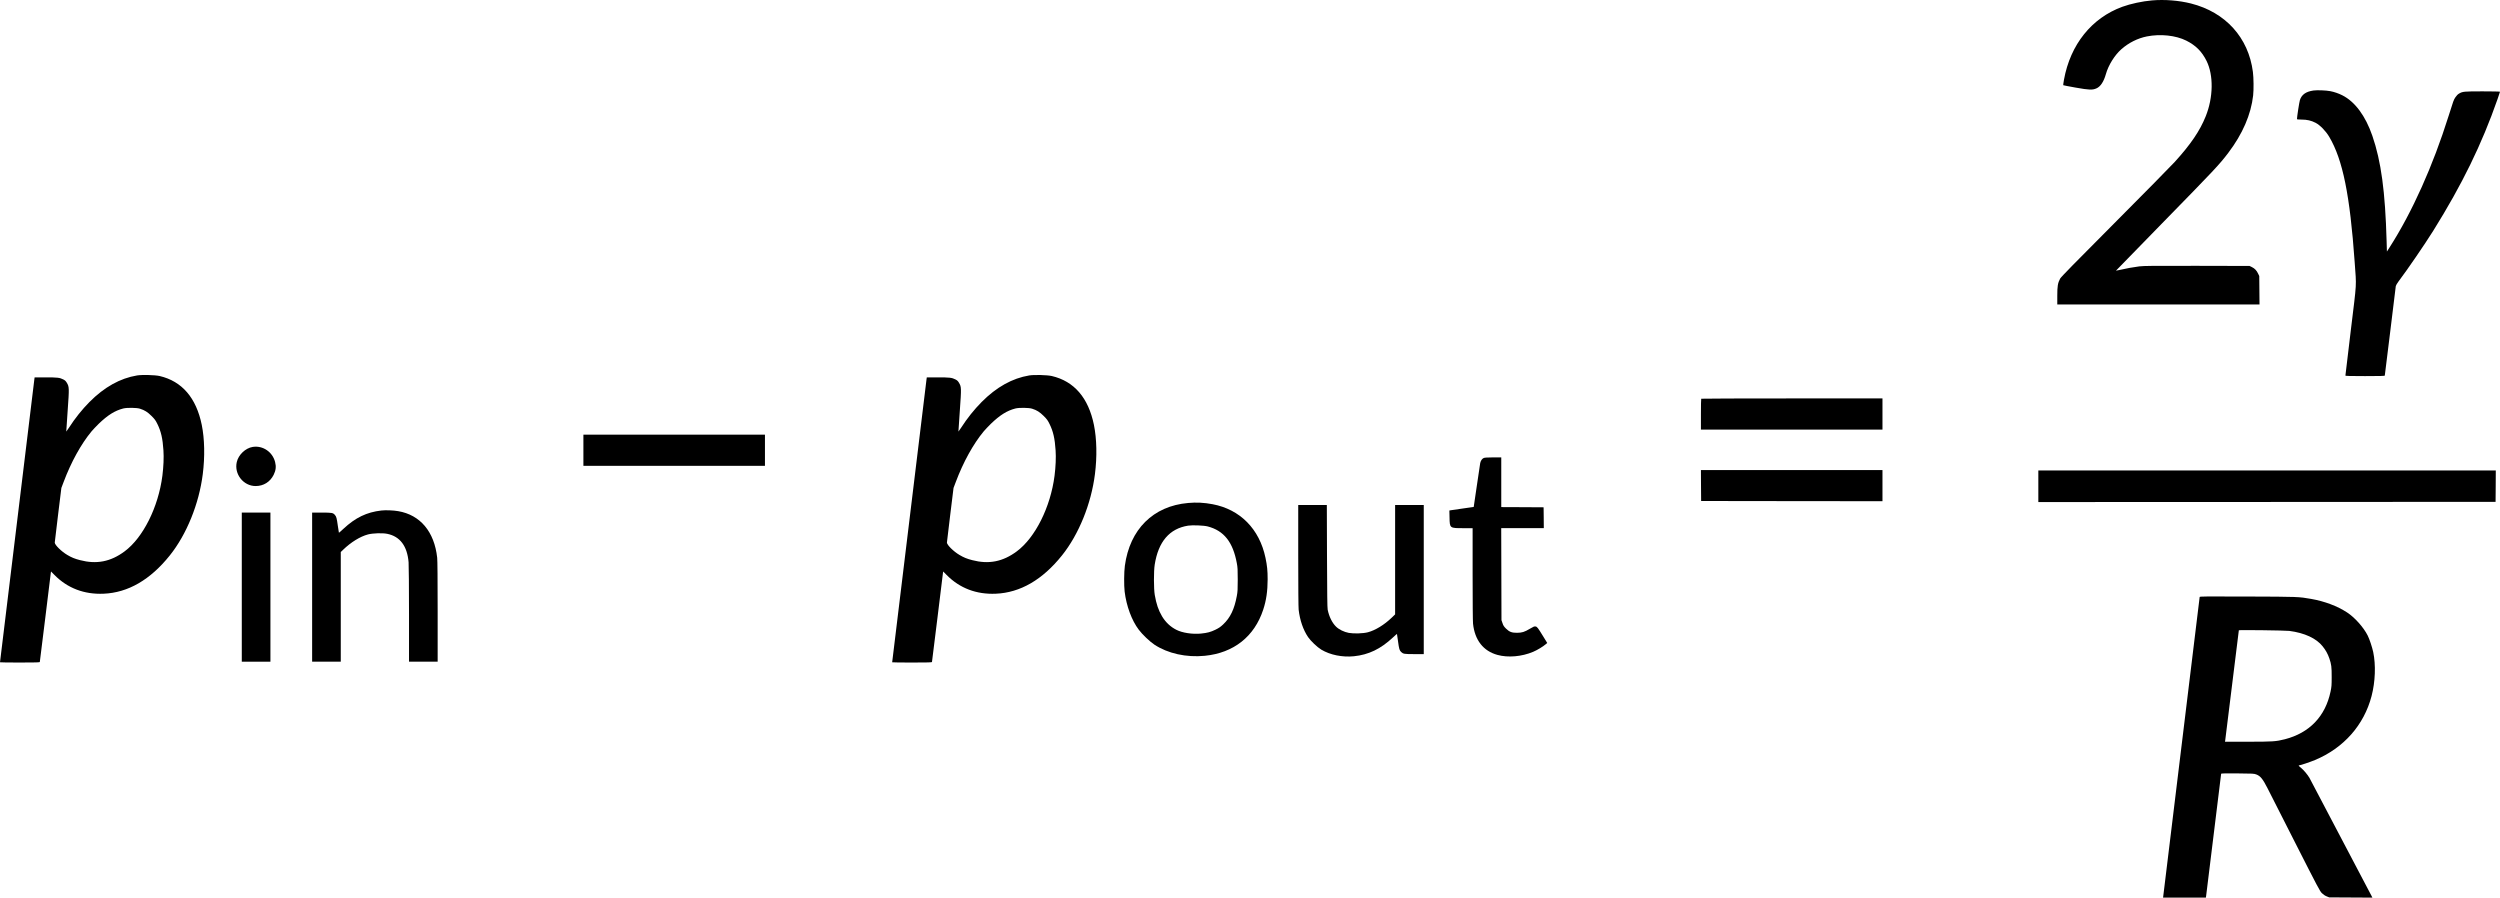 <?xml version="1.0" encoding="UTF-8" standalone="no"?>
<svg
   xmlns:dc="http://purl.org/dc/elements/1.1/"
   xmlns:cc="http://creativecommons.org/ns#"
   xmlns:rdf="http://www.w3.org/1999/02/22-rdf-syntax-ns#"
   xmlns:svg="http://www.w3.org/2000/svg"
   xmlns="http://www.w3.org/2000/svg"
   xmlns:sodipodi="http://sodipodi.sourceforge.net/DTD/sodipodi-0.dtd"
   xmlns:inkscape="http://www.inkscape.org/namespaces/inkscape"
   version="1.0"
   width="5935pt"
   height="2130.969pt"
   viewBox="0 0 5935 2130.969"
   preserveAspectRatio="xMidYMid meet"
   id="svg3002"
   sodipodi:docname="14715_Equation_2.svg"
   inkscape:version="1.0.1 (3bc2e813f5, 2020-09-07)">
  <defs
     id="defs3006" />
  <sodipodi:namedview
     pagecolor="#ffffff"
     bordercolor="#666666"
     borderopacity="1"
     objecttolerance="10"
     gridtolerance="10"
     guidetolerance="10"
     inkscape:pageopacity="0"
     inkscape:pageshadow="2"
     inkscape:window-width="1920"
     inkscape:window-height="991"
     id="namedview3004"
     showgrid="false"
     inkscape:zoom="0.21733457"
     inkscape:cx="3956.6667"
     inkscape:cy="1420.4917"
     inkscape:window-x="-9"
     inkscape:window-y="-9"
     inkscape:window-maximized="1"
     inkscape:current-layer="svg3002" />
  <g
     transform="matrix(0.1,0,0,-0.1,-2,2132.869)"
     fill="#000000"
     stroke="none"
     id="g3000">
    <path
       d="m 51110,21319 c -233,-20 -510,-80 -705,-151 -730,-267 -1234,-896 -1386,-1730 -12,-70 -21,-130 -18,-132 3,-3 135,-29 295,-57 326,-58 397,-60 492,-19 98,42 175,159 226,340 59,211 208,450 368,591 174,153 386,259 605,303 322,64 686,25 936,-100 226,-114 368,-256 480,-480 169,-339 162,-866 -19,-1316 -138,-345 -356,-666 -735,-1083 -90,-99 -733,-751 -1429,-1450 -949,-952 -1272,-1283 -1292,-1320 -56,-105 -68,-180 -68,-407 v -208 h 2401 2400 l -3,338 -3,337 -26,55 c -36,77 -80,124 -147,157 l -57,28 -1240,3 c -1075,2 -1258,0 -1378,-13 -127,-15 -324,-51 -487,-89 -35,-8 -65,-14 -67,-13 -1,2 487,502 1084,1112 1261,1289 1371,1406 1581,1683 340,447 542,914 592,1367 15,137 12,417 -6,557 -105,814 -649,1416 -1470,1624 -286,72 -626,99 -924,73 z"
       id="path2970" />
    <path
       d="m 54942,19180 c -180,-25 -282,-98 -323,-230 -15,-48 -69,-399 -69,-449 0,-7 33,-11 108,-11 131,0 231,-23 335,-77 107,-56 243,-196 325,-336 320,-542 490,-1382 602,-2972 43,-611 54,-415 -92,-1620 -70,-583 -128,-1066 -128,-1072 0,-10 100,-13 465,-13 364,0 467,3 470,13 2,6 61,480 130,1052 69,572 128,1054 131,1072 4,18 31,65 61,105 222,295 618,873 828,1208 686,1099 1153,2055 1526,3124 32,93 59,173 59,177 0,5 -186,9 -412,9 -446,0 -475,-3 -562,-54 -28,-16 -59,-48 -84,-86 -42,-63 -47,-76 -162,-443 -372,-1185 -862,-2278 -1398,-3116 l -67,-104 -7,244 c -33,1183 -130,1899 -339,2505 -163,473 -413,810 -714,961 -87,44 -191,80 -287,98 -100,19 -309,27 -396,15 z"
       id="path2972" />
    <path
       d="m 3275,12416 c -403,-67 -778,-276 -1130,-630 -179,-181 -343,-386 -489,-613 -33,-51 -61,-91 -63,-90 -1,2 13,224 33,493 39,546 38,569 -20,666 -24,41 -43,59 -86,80 -82,42 -138,48 -420,48 H 842 l -6,-42 C 829,12280 20,5615 20,5606 c 0,-3 212,-6 470,-6 368,0 472,3 475,13 3,6 61,478 130,1047 69,569 128,1050 131,1069 l 5,33 83,-84 c 309,-313 706,-464 1166,-444 580,24 1109,331 1572,910 400,500 693,1224 782,1931 52,410 43,836 -24,1165 -131,645 -470,1038 -1000,1162 -110,25 -416,33 -535,14 z m 68,-790 c 113,-36 180,-79 273,-171 79,-79 97,-103 142,-195 85,-173 124,-342 142,-622 12,-169 2,-392 -25,-605 -96,-745 -458,-1468 -897,-1794 -331,-246 -666,-311 -1058,-208 -125,32 -203,64 -303,124 -140,82 -297,238 -297,293 0,15 36,313 79,662 l 78,635 53,140 c 178,474 414,902 665,1205 35,41 112,122 171,180 212,204 381,310 579,361 88,23 321,20 398,-5 z"
       id="path2974" />
    <path
       d="m 24455,12416 c -403,-67 -778,-276 -1130,-630 -179,-181 -343,-386 -489,-613 -33,-51 -61,-91 -63,-90 -1,2 13,224 33,493 39,546 38,569 -20,666 -24,41 -43,59 -86,80 -82,42 -138,48 -420,48 h -258 l -6,-42 c -7,-48 -816,-6713 -816,-6722 0,-3 212,-6 470,-6 368,0 472,3 475,13 3,6 61,478 130,1047 69,569 128,1050 131,1069 l 5,33 83,-84 c 309,-313 706,-464 1166,-444 580,24 1109,331 1572,910 400,500 693,1224 782,1931 52,410 43,836 -24,1165 -131,645 -470,1038 -1000,1162 -110,25 -416,33 -535,14 z m 68,-790 c 113,-36 180,-79 273,-171 79,-79 97,-103 142,-195 85,-173 124,-342 142,-622 12,-169 2,-392 -25,-605 -96,-745 -458,-1468 -897,-1794 -331,-246 -666,-311 -1058,-208 -125,32 -203,64 -303,124 -140,82 -297,238 -297,293 0,15 36,313 79,662 l 78,635 53,140 c 178,474 414,902 665,1205 35,41 112,122 171,180 212,204 381,310 579,361 88,23 321,20 398,-5 z"
       id="path2976" />
    <path
       d="m 40407,11863 c -4,-3 -7,-170 -7,-370 v -363 h 2155 2155 v 370 370 h -2148 c -1182,0 -2152,-3 -2155,-7 z"
       id="path2978" />
    <path
       d="m 13870,10640 v -370 h 2155 2155 v 370 370 h -2155 -2155 z"
       id="path2980" />
    <path
       d="m 6020,10719 c -173,-28 -339,-186 -379,-360 -66,-285 158,-569 448,-569 188,0 344,98 428,267 52,106 62,193 34,303 -61,241 -292,397 -531,359 z"
       id="path2982" />
    <path
       d="m 35244,10456 c -41,-18 -71,-63 -84,-122 -5,-27 -42,-272 -81,-544 -39,-272 -72,-496 -73,-496 0,-1 -120,-18 -266,-38 -146,-20 -276,-39 -288,-42 l -24,-5 4,-167 c 5,-254 3,-252 327,-252 h 221 V 7703 c 0,-642 4,-1126 10,-1181 41,-390 244,-649 580,-741 250,-69 576,-41 846,73 98,41 236,125 302,182 l 33,29 -86,140 c -140,228 -152,244 -191,251 -29,5 -47,-2 -136,-55 -126,-76 -186,-94 -303,-95 -125,-1 -182,21 -262,99 -51,51 -65,73 -84,131 l -24,69 -3,1093 -3,1092 h 506 505 l -2,248 -3,247 -502,3 -503,2 v 590 590 h -192 c -139,-1 -202,-5 -224,-14 z"
       id="path2984" />
    <path
       d="m 40402,9803 3,-368 2153,-3 2152,-2 v 370 370 h -2155 -2155 z"
       id="path2986" />
    <path
       d="m 48410,9785 v -375 l 5428,2 5427,3 3,373 2,372 h -5430 -5430 z"
       id="path2988" />
    <path
       d="m 28226,9388 c -829,-72 -1386,-626 -1502,-1492 -20,-145 -22,-466 -5,-611 41,-341 168,-685 335,-905 85,-114 261,-281 370,-354 320,-212 758,-309 1197,-266 687,68 1178,456 1388,1096 73,221 104,440 105,719 0,206 -12,324 -51,510 -143,686 -603,1151 -1258,1274 -201,38 -382,47 -579,29 z m 466,-557 c 384,-101 598,-371 690,-871 19,-100 22,-152 22,-390 0,-238 -3,-290 -22,-390 -58,-314 -155,-516 -324,-675 -64,-60 -102,-86 -182,-125 -119,-57 -190,-76 -344,-92 -201,-20 -443,16 -585,89 -141,71 -256,180 -341,322 -85,145 -135,291 -172,506 -25,143 -26,565 -1,720 86,546 351,855 793,925 102,16 378,5 466,-19 z"
       id="path2990" />
    <path
       d="m 30840,8143 c 0,-754 4,-1231 10,-1288 29,-250 106,-476 223,-650 61,-91 220,-242 315,-299 211,-126 498,-184 772,-157 350,35 636,173 928,446 51,48 94,86 96,84 1,-2 13,-80 25,-174 25,-186 34,-217 77,-257 48,-44 72,-48 310,-48 h 224 v 1770 1770 h -340 -340 V 8041 6743 l -84,-81 c -173,-166 -386,-297 -561,-343 -110,-30 -337,-37 -455,-15 -112,21 -233,80 -303,149 -92,90 -165,238 -198,402 -9,44 -13,382 -16,1273 l -4,1212 h -339 -340 z"
       id="path2992" />
    <path
       d="m 9072,9209 c -345,-39 -615,-169 -900,-435 -57,-53 -104,-95 -106,-93 -2,2 -13,74 -25,159 -27,193 -35,221 -68,261 -46,55 -69,59 -318,59 H 7430 V 7390 5620 h 340 340 v 1302 1302 l 53,51 c 188,182 407,317 592,366 114,30 341,38 456,15 305,-61 477,-290 509,-676 5,-64 10,-611 10,-1237 V 5620 h 340 340 v 1185 c 0,764 -4,1220 -11,1283 -67,617 -401,1017 -927,1106 -115,20 -297,27 -400,15 z"
       id="path2994" />
    <path
       d="M 5760,7390 V 5620 h 340 340 v 1770 1770 h -340 -340 z"
       id="path2996" />
    <path
       d="m 52240,7156 c 0,-18 -858,-7068 -865,-7108 l -4,-28 h 508 509 l 6,43 c 10,67 356,2885 356,2897 0,8 105,10 388,8 370,-3 390,-4 447,-25 96,-36 154,-107 263,-321 50,-97 349,-688 666,-1312 536,-1055 580,-1139 629,-1186 33,-32 74,-60 112,-75 l 60,-24 513,-3 513,-3 -22,43 c -55,108 -1444,2749 -1471,2797 -44,77 -138,189 -202,241 -58,47 -67,60 -41,60 27,0 263,80 374,126 682,286 1162,829 1342,1518 89,342 103,738 39,1045 -25,117 -89,309 -131,392 -97,194 -308,430 -489,548 -233,152 -531,264 -850,321 -295,52 -308,53 -1517,57 -1013,4 -1133,3 -1133,-11 z m 2129,-805 c 364,-48 640,-176 792,-368 74,-93 119,-175 157,-283 49,-143 57,-204 56,-445 0,-199 -3,-232 -27,-346 -124,-588 -500,-979 -1084,-1130 -210,-54 -291,-59 -883,-59 h -539 l 5,28 c 4,26 324,2605 324,2618 0,11 1108,-3 1199,-15 z"
       id="path2998" />
  </g>
</svg>
